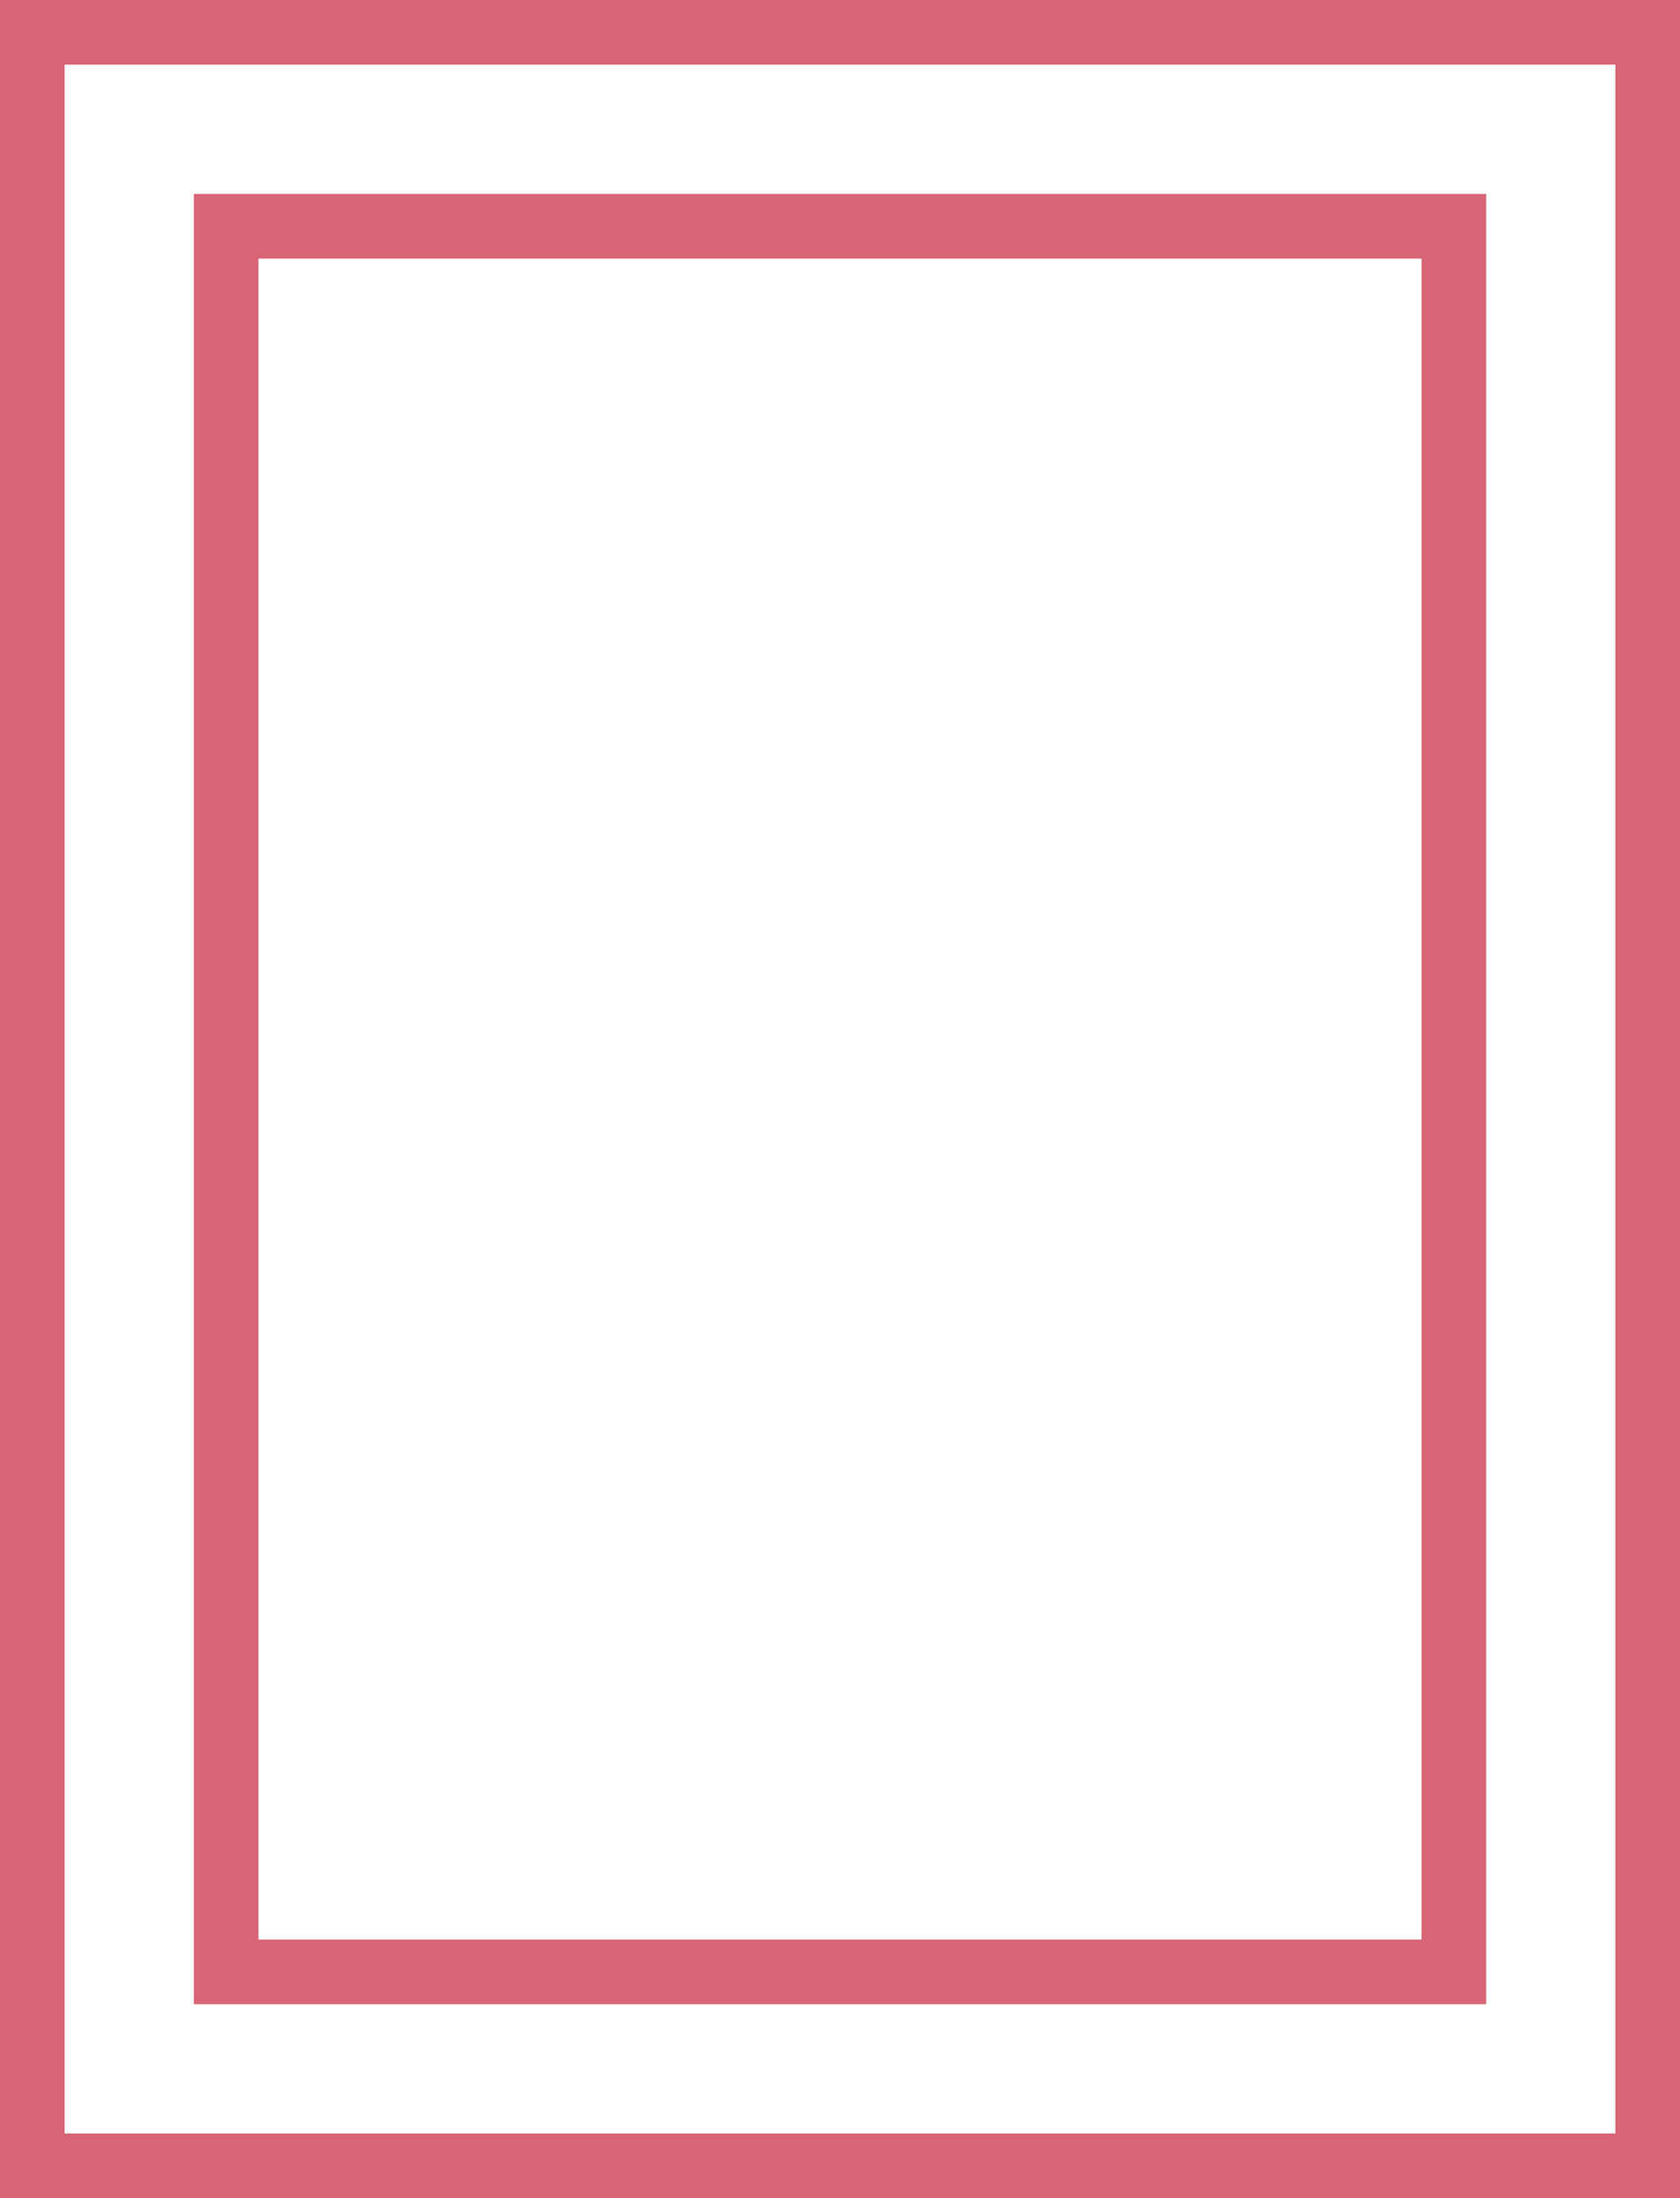<svg xmlns="http://www.w3.org/2000/svg" width="26" height="34" viewBox="0 0 26 34">
  <g id="icn" transform="translate(-243 -1771)">
    <g id="Rectangle_5" data-name="Rectangle 5" transform="translate(243 1771)" fill="#fff" stroke="#d86475" stroke-width="1">
      <rect width="26" height="34" stroke="none"/>
      <rect x="0.5" y="0.5" width="25" height="33" fill="none"/>
    </g>
    <g id="Rectangle_6" data-name="Rectangle 6" transform="translate(246 1774)" fill="#fff" stroke="#d86475" stroke-width="1">
      <rect width="20" height="28" stroke="none"/>
      <rect x="0.5" y="0.5" width="19" height="27" fill="none"/>
    </g>
  </g>
</svg>
